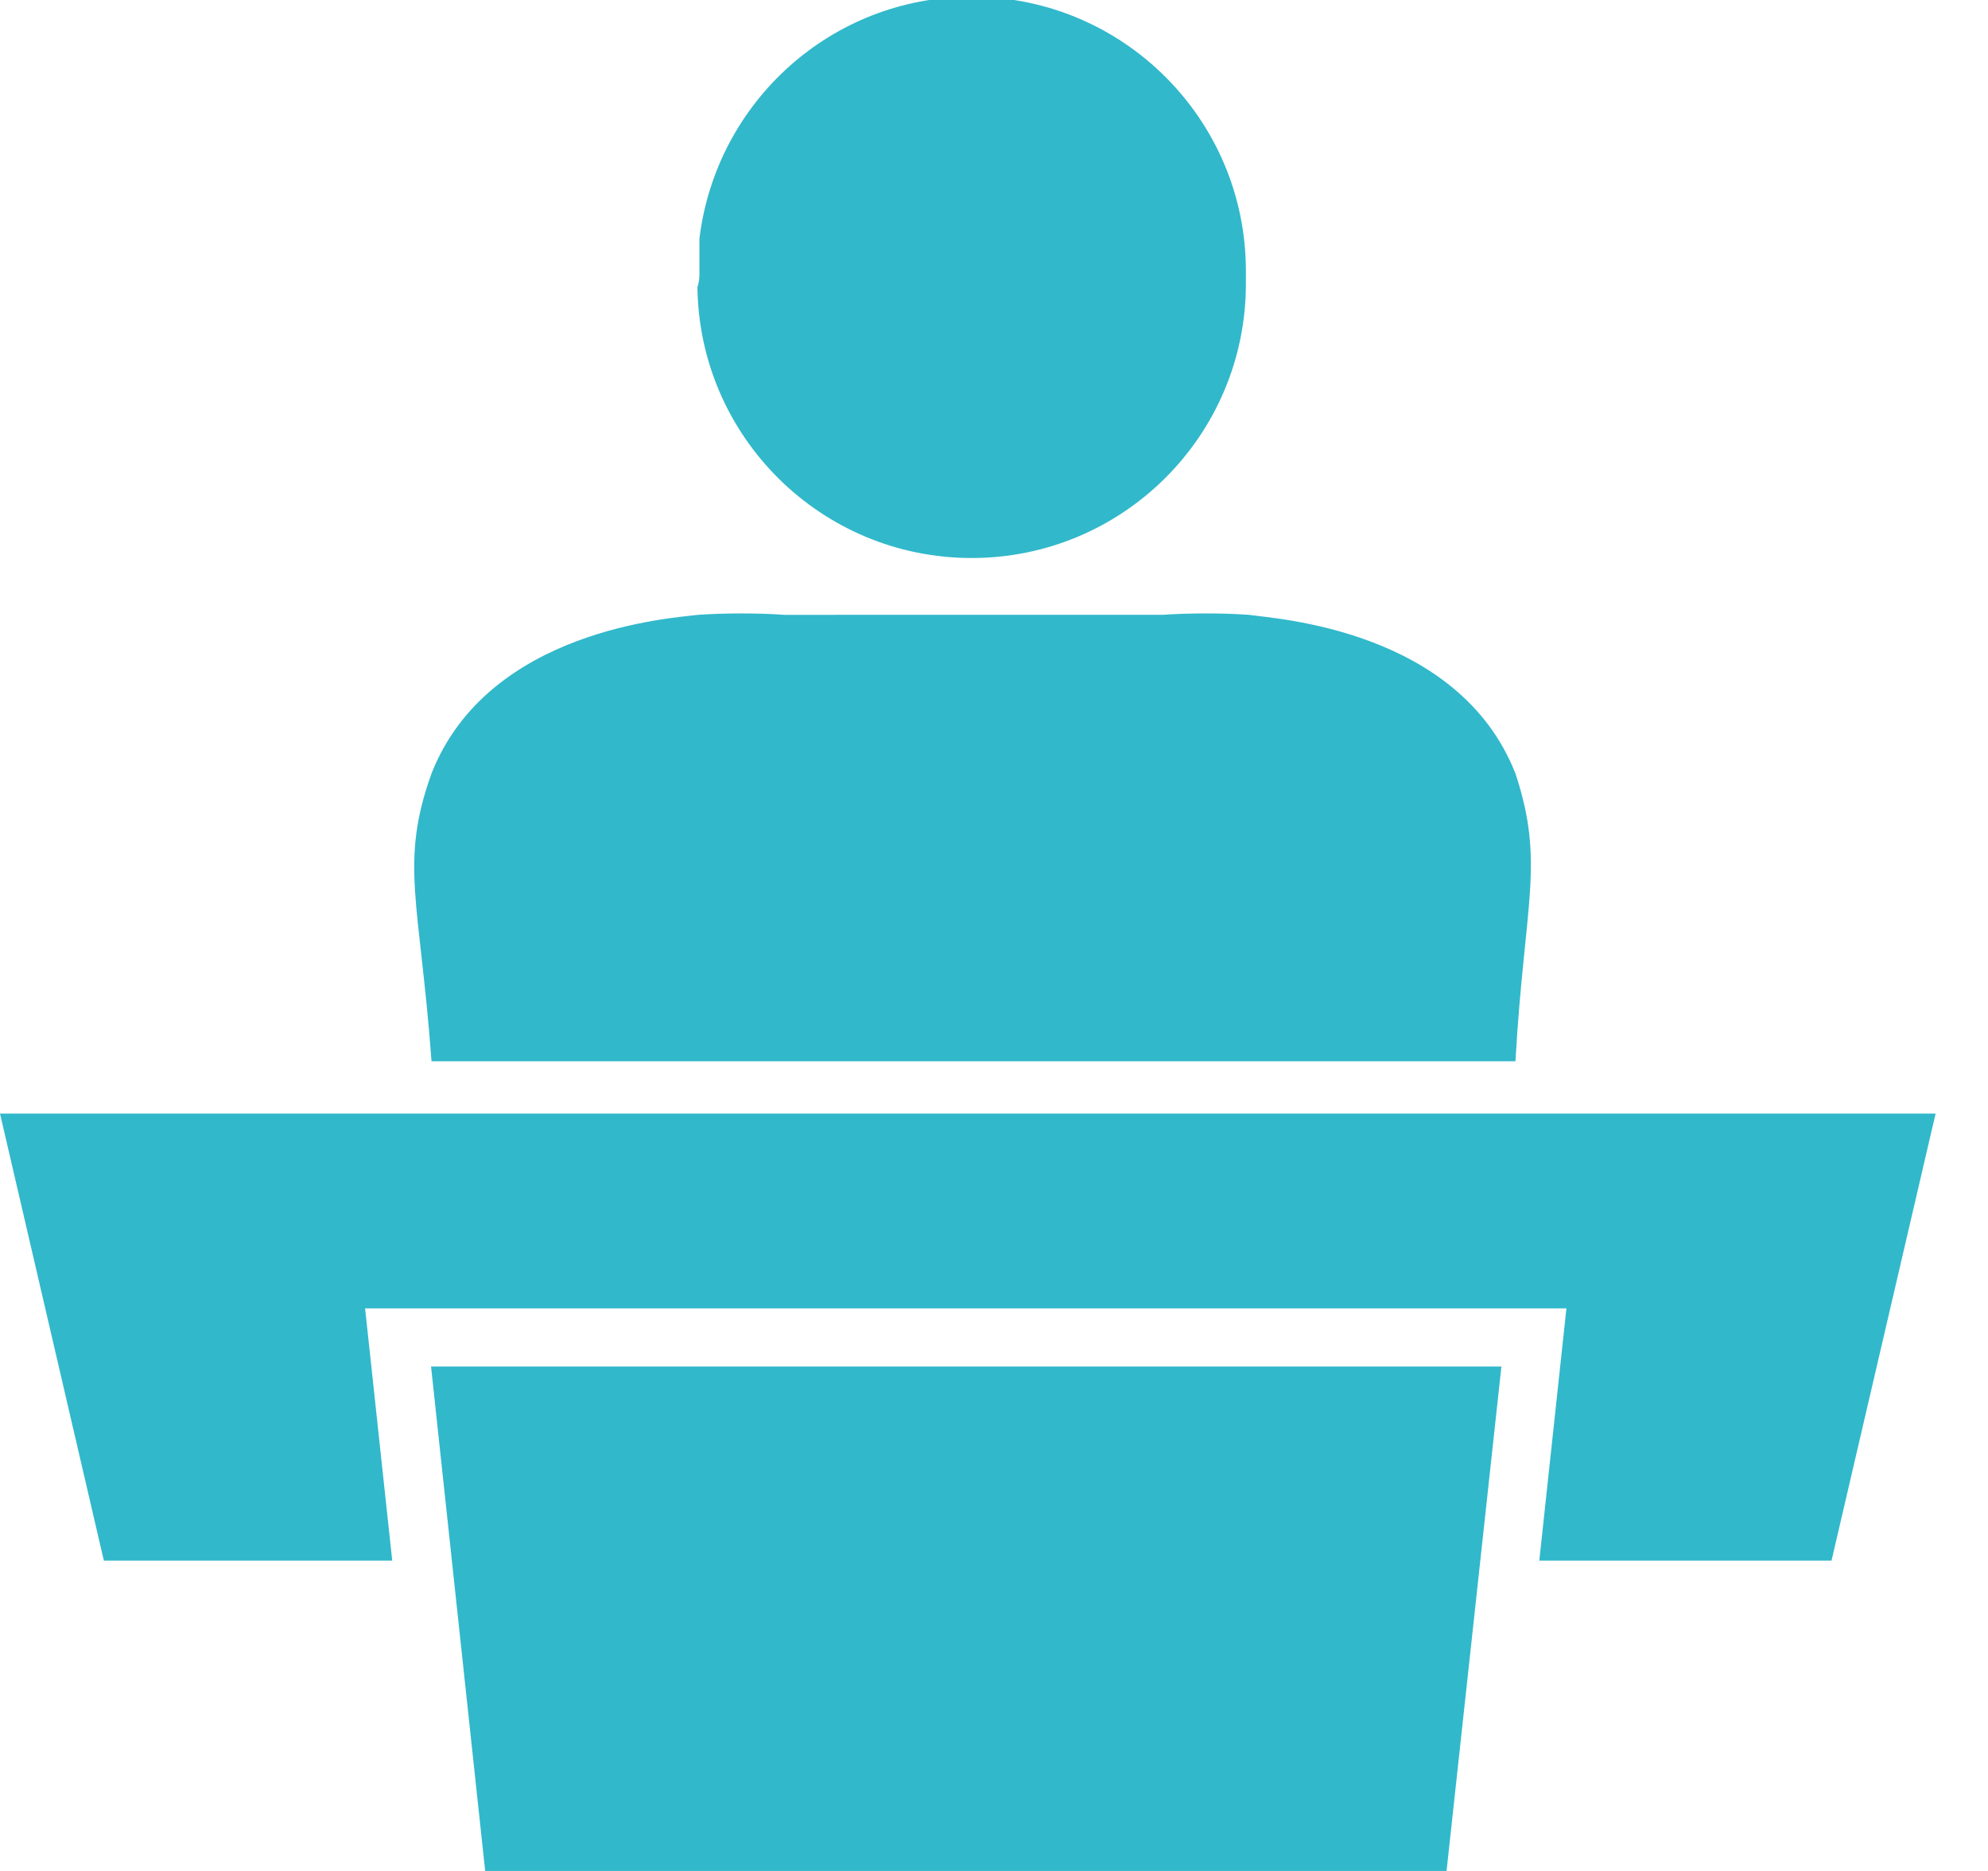 <!-- Generated by IcoMoon.io -->
<svg version="1.1" xmlns="http://www.w3.org/2000/svg" width="17" height="16" viewBox="0 0 17 16">
<title>Present</title>
<path fill="#31b8cb" d="M5.981 2.35v0 0c0-0.028 0-0.055 0-0.083s0-0.039 0-0.061v-0.166c0.143-1.17 1.131-2.068 2.328-2.068 1.295 0 2.345 1.050 2.345 2.345 0 0.009-0 0.019-0 0.028l0-0.001s0 0.033 0 0.055v0c0 0.008 0 0.018 0 0.028 0 1.295-1.050 2.345-2.345 2.345-1.285 0-2.329-1.034-2.345-2.316l-0-0.001q0.017-0.050 0.017-0.105zM6.709 5.258c-0.111-0.008-0.24-0.012-0.37-0.012s-0.259 0.004-0.387 0.013l0.017-0.001c-0.215 0.028-1.793 0.121-2.279 1.357-0.276 0.767-0.099 1.103 0 2.461h9.269c0.077-1.357 0.254-1.694 0-2.461-0.486-1.236-2.063-1.324-2.279-1.357-0.111-0.008-0.24-0.012-0.37-0.012s-0.259 0.004-0.387 0.013l0.017-0.001zM12.37 16l0.469-4.314h-9.153l0.463 4.314zM16.552 9.523h-16.552l0.888 3.823h2.466l-0.232-2.157h10.273l-0.232 2.157h2.499z"></path>
</svg>
